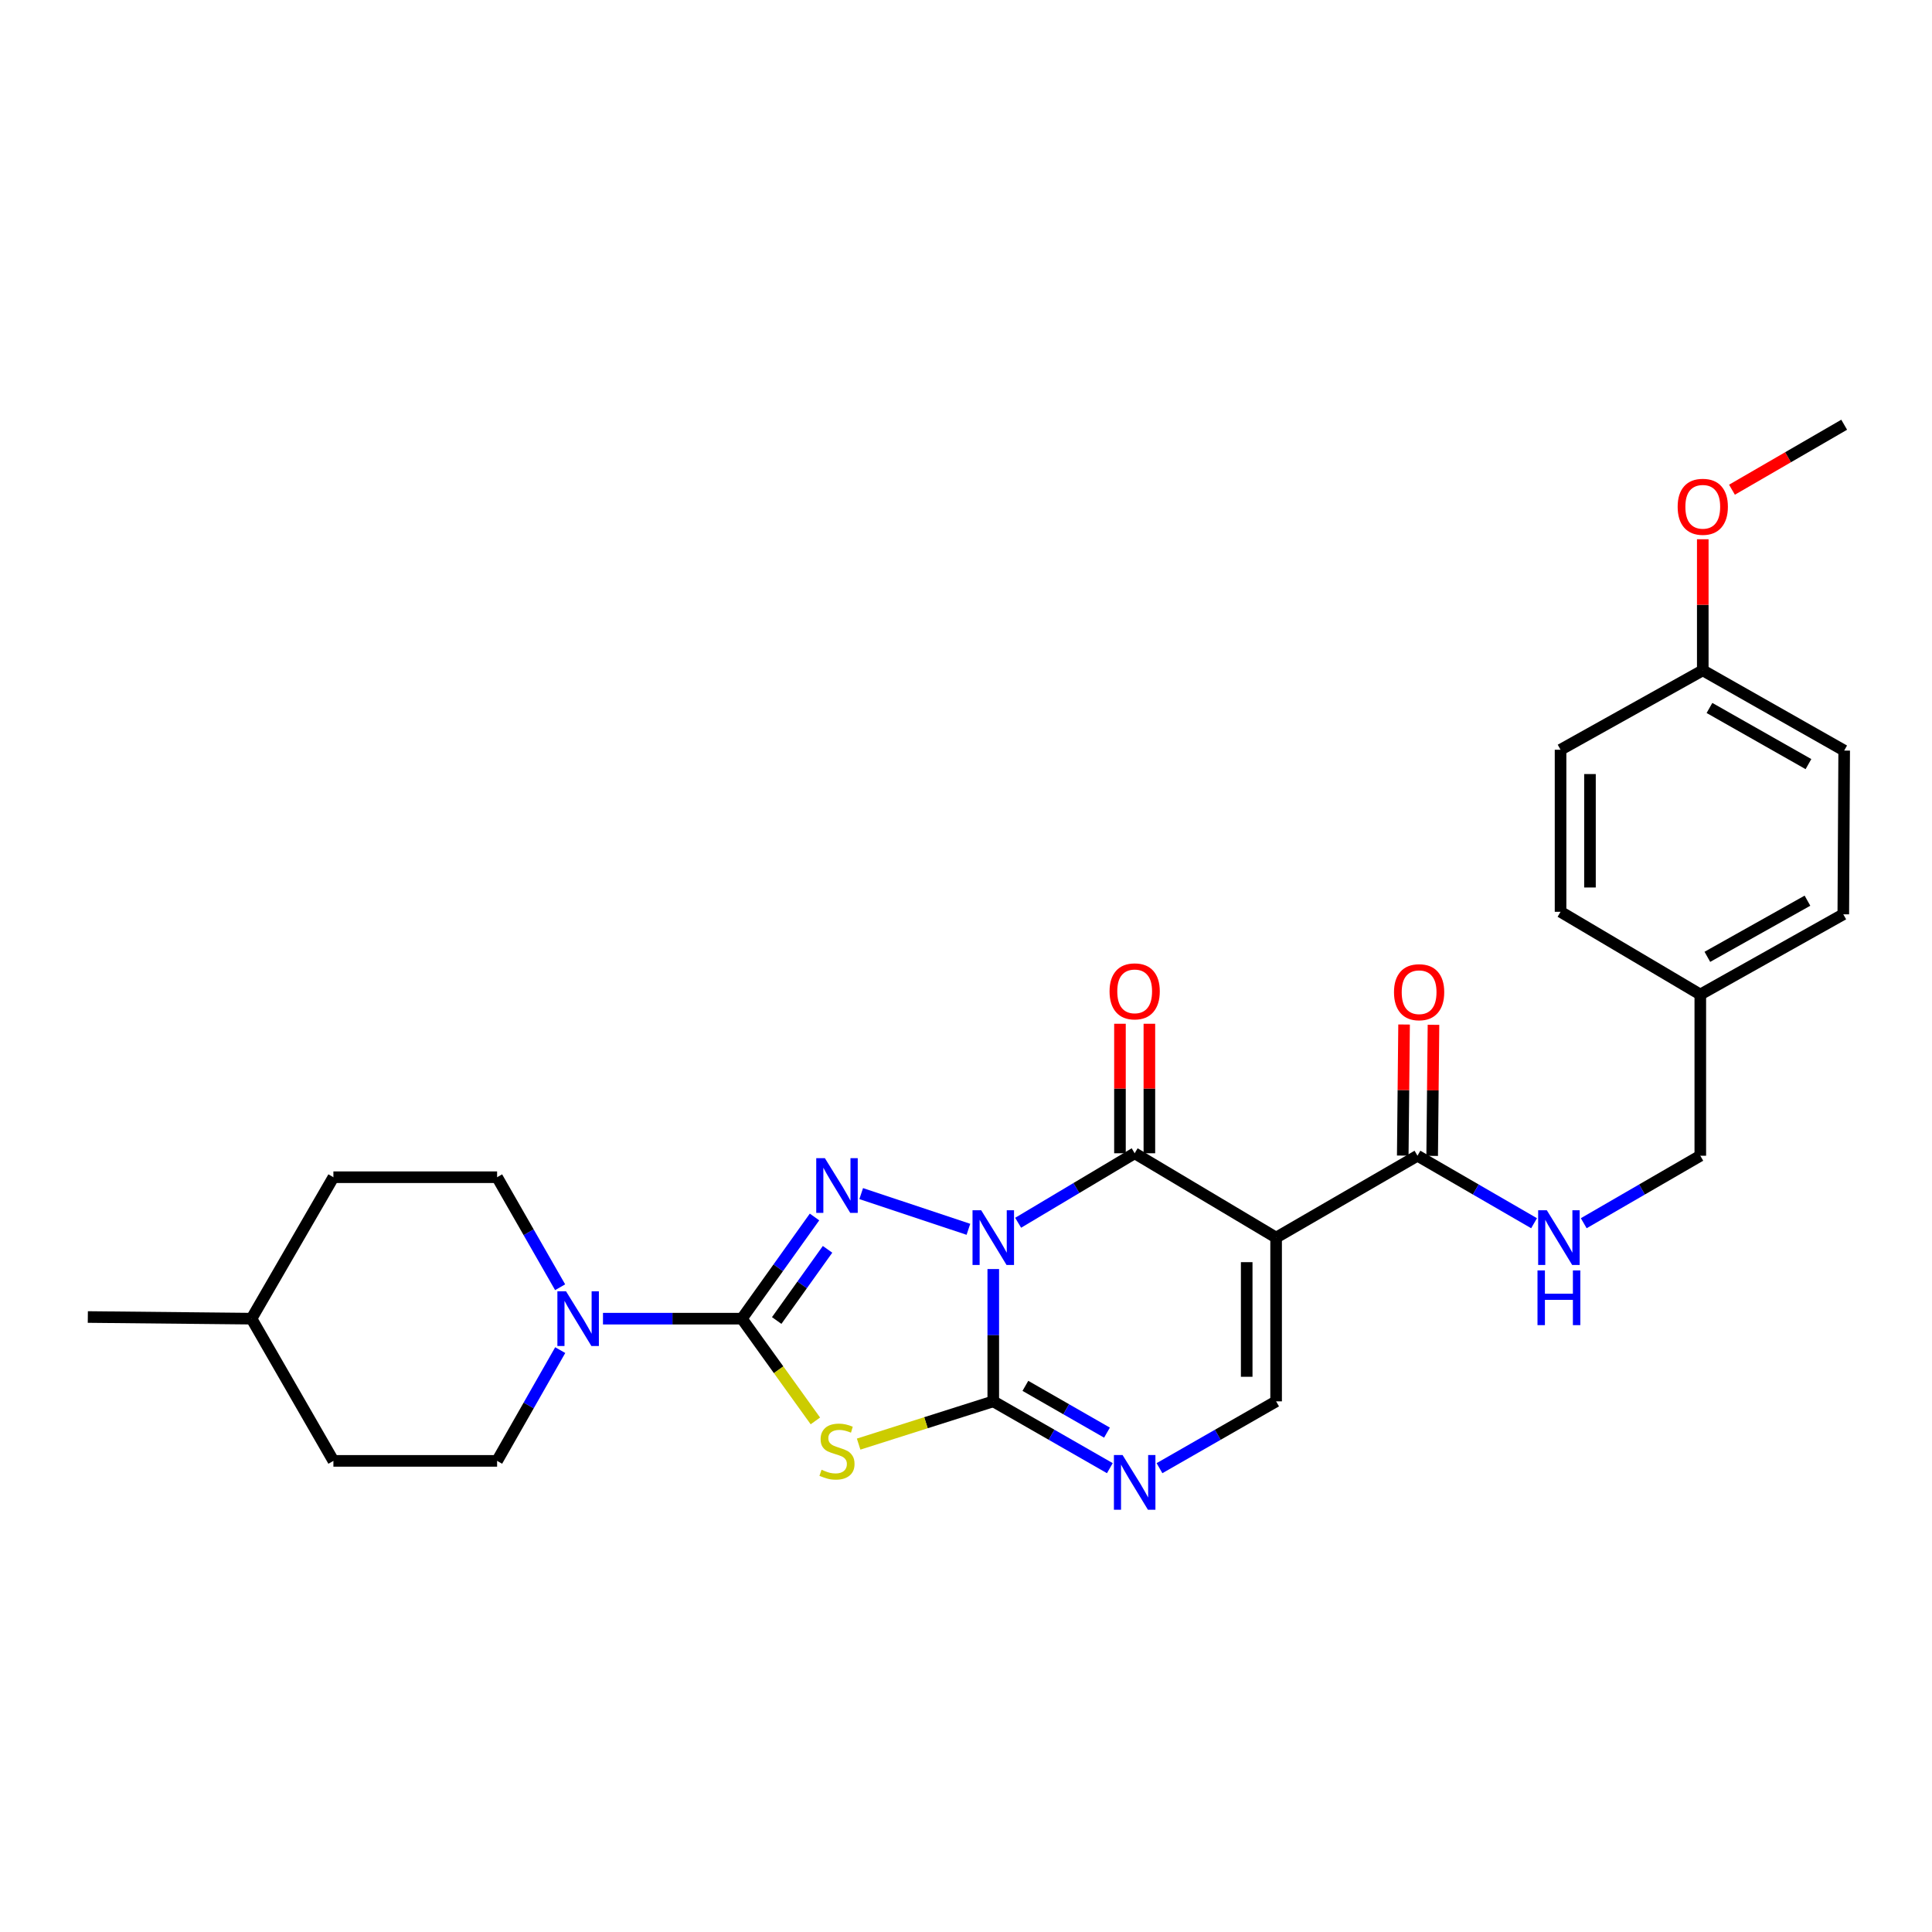 <?xml version='1.0' encoding='iso-8859-1'?>
<svg version='1.1' baseProfile='full'
              xmlns='http://www.w3.org/2000/svg'
                      xmlns:rdkit='http://www.rdkit.org/xml'
                      xmlns:xlink='http://www.w3.org/1999/xlink'
                  xml:space='preserve'
width='1000px' height='1000px' viewBox='0 0 1000 1000'>
<!-- END OF HEADER -->
<rect style='opacity:1.0;fill:#FFFFFF;stroke:none' width='1000' height='1000' x='0' y='0'> </rect>
<path class='bond-0' d='M 514.116,656.858 L 514.116,691.097' style='fill:none;fill-rule:evenodd;stroke:#0000FF;stroke-width:6px;stroke-linecap:butt;stroke-linejoin:miter;stroke-opacity:1' />
<path class='bond-0' d='M 514.116,691.097 L 514.116,725.336' style='fill:none;fill-rule:evenodd;stroke:#000000;stroke-width:6px;stroke-linecap:butt;stroke-linejoin:miter;stroke-opacity:1' />
<path class='bond-1' d='M 501.245,636.291 L 445.757,617.807' style='fill:none;fill-rule:evenodd;stroke:#0000FF;stroke-width:6px;stroke-linecap:butt;stroke-linejoin:miter;stroke-opacity:1' />
<path class='bond-3' d='M 526.987,632.903 L 557.145,614.915' style='fill:none;fill-rule:evenodd;stroke:#0000FF;stroke-width:6px;stroke-linecap:butt;stroke-linejoin:miter;stroke-opacity:1' />
<path class='bond-3' d='M 557.145,614.915 L 587.303,596.928' style='fill:none;fill-rule:evenodd;stroke:#000000;stroke-width:6px;stroke-linecap:butt;stroke-linejoin:miter;stroke-opacity:1' />
<path class='bond-4' d='M 514.116,725.336 L 479.271,736.401' style='fill:none;fill-rule:evenodd;stroke:#000000;stroke-width:6px;stroke-linecap:butt;stroke-linejoin:miter;stroke-opacity:1' />
<path class='bond-4' d='M 479.271,736.401 L 444.427,747.466' style='fill:none;fill-rule:evenodd;stroke:#CCCC00;stroke-width:6px;stroke-linecap:butt;stroke-linejoin:miter;stroke-opacity:1' />
<path class='bond-6' d='M 514.116,725.336 L 544.285,742.629' style='fill:none;fill-rule:evenodd;stroke:#000000;stroke-width:6px;stroke-linecap:butt;stroke-linejoin:miter;stroke-opacity:1' />
<path class='bond-6' d='M 544.285,742.629 L 574.454,759.922' style='fill:none;fill-rule:evenodd;stroke:#0000FF;stroke-width:6px;stroke-linecap:butt;stroke-linejoin:miter;stroke-opacity:1' />
<path class='bond-6' d='M 530.738,717.316 L 551.856,729.421' style='fill:none;fill-rule:evenodd;stroke:#000000;stroke-width:6px;stroke-linecap:butt;stroke-linejoin:miter;stroke-opacity:1' />
<path class='bond-6' d='M 551.856,729.421 L 572.974,741.526' style='fill:none;fill-rule:evenodd;stroke:#0000FF;stroke-width:6px;stroke-linecap:butt;stroke-linejoin:miter;stroke-opacity:1' />
<path class='bond-2' d='M 421.595,629.909 L 402.793,656.224' style='fill:none;fill-rule:evenodd;stroke:#0000FF;stroke-width:6px;stroke-linecap:butt;stroke-linejoin:miter;stroke-opacity:1' />
<path class='bond-2' d='M 402.793,656.224 L 383.991,682.539' style='fill:none;fill-rule:evenodd;stroke:#000000;stroke-width:6px;stroke-linecap:butt;stroke-linejoin:miter;stroke-opacity:1' />
<path class='bond-2' d='M 428.341,646.655 L 415.18,665.075' style='fill:none;fill-rule:evenodd;stroke:#0000FF;stroke-width:6px;stroke-linecap:butt;stroke-linejoin:miter;stroke-opacity:1' />
<path class='bond-2' d='M 415.18,665.075 L 402.019,683.495' style='fill:none;fill-rule:evenodd;stroke:#000000;stroke-width:6px;stroke-linecap:butt;stroke-linejoin:miter;stroke-opacity:1' />
<path class='bond-8' d='M 383.991,682.539 L 348.046,682.539' style='fill:none;fill-rule:evenodd;stroke:#000000;stroke-width:6px;stroke-linecap:butt;stroke-linejoin:miter;stroke-opacity:1' />
<path class='bond-8' d='M 348.046,682.539 L 312.102,682.539' style='fill:none;fill-rule:evenodd;stroke:#0000FF;stroke-width:6px;stroke-linecap:butt;stroke-linejoin:miter;stroke-opacity:1' />
<path class='bond-28' d='M 383.991,682.539 L 403.014,708.999' style='fill:none;fill-rule:evenodd;stroke:#000000;stroke-width:6px;stroke-linecap:butt;stroke-linejoin:miter;stroke-opacity:1' />
<path class='bond-28' d='M 403.014,708.999 L 422.036,735.459' style='fill:none;fill-rule:evenodd;stroke:#CCCC00;stroke-width:6px;stroke-linecap:butt;stroke-linejoin:miter;stroke-opacity:1' />
<path class='bond-5' d='M 587.303,596.928 L 660.514,640.579' style='fill:none;fill-rule:evenodd;stroke:#000000;stroke-width:6px;stroke-linecap:butt;stroke-linejoin:miter;stroke-opacity:1' />
<path class='bond-11' d='M 594.915,596.928 L 594.915,563.414' style='fill:none;fill-rule:evenodd;stroke:#000000;stroke-width:6px;stroke-linecap:butt;stroke-linejoin:miter;stroke-opacity:1' />
<path class='bond-11' d='M 594.915,563.414 L 594.915,529.899' style='fill:none;fill-rule:evenodd;stroke:#FF0000;stroke-width:6px;stroke-linecap:butt;stroke-linejoin:miter;stroke-opacity:1' />
<path class='bond-11' d='M 579.691,596.928 L 579.691,563.414' style='fill:none;fill-rule:evenodd;stroke:#000000;stroke-width:6px;stroke-linecap:butt;stroke-linejoin:miter;stroke-opacity:1' />
<path class='bond-11' d='M 579.691,563.414 L 579.691,529.899' style='fill:none;fill-rule:evenodd;stroke:#FF0000;stroke-width:6px;stroke-linecap:butt;stroke-linejoin:miter;stroke-opacity:1' />
<path class='bond-7' d='M 660.514,640.579 L 660.514,725.336' style='fill:none;fill-rule:evenodd;stroke:#000000;stroke-width:6px;stroke-linecap:butt;stroke-linejoin:miter;stroke-opacity:1' />
<path class='bond-7' d='M 645.29,653.293 L 645.29,712.622' style='fill:none;fill-rule:evenodd;stroke:#000000;stroke-width:6px;stroke-linecap:butt;stroke-linejoin:miter;stroke-opacity:1' />
<path class='bond-9' d='M 660.514,640.579 L 733.675,598.205' style='fill:none;fill-rule:evenodd;stroke:#000000;stroke-width:6px;stroke-linecap:butt;stroke-linejoin:miter;stroke-opacity:1' />
<path class='bond-29' d='M 600.152,759.924 L 630.333,742.63' style='fill:none;fill-rule:evenodd;stroke:#0000FF;stroke-width:6px;stroke-linecap:butt;stroke-linejoin:miter;stroke-opacity:1' />
<path class='bond-29' d='M 630.333,742.63 L 660.514,725.336' style='fill:none;fill-rule:evenodd;stroke:#000000;stroke-width:6px;stroke-linecap:butt;stroke-linejoin:miter;stroke-opacity:1' />
<path class='bond-12' d='M 289.968,698.817 L 273.634,727.483' style='fill:none;fill-rule:evenodd;stroke:#0000FF;stroke-width:6px;stroke-linecap:butt;stroke-linejoin:miter;stroke-opacity:1' />
<path class='bond-12' d='M 273.634,727.483 L 257.3,756.148' style='fill:none;fill-rule:evenodd;stroke:#000000;stroke-width:6px;stroke-linecap:butt;stroke-linejoin:miter;stroke-opacity:1' />
<path class='bond-13' d='M 289.922,666.27 L 273.611,637.798' style='fill:none;fill-rule:evenodd;stroke:#0000FF;stroke-width:6px;stroke-linecap:butt;stroke-linejoin:miter;stroke-opacity:1' />
<path class='bond-13' d='M 273.611,637.798 L 257.3,609.327' style='fill:none;fill-rule:evenodd;stroke:#000000;stroke-width:6px;stroke-linecap:butt;stroke-linejoin:miter;stroke-opacity:1' />
<path class='bond-10' d='M 733.675,598.205 L 763.854,615.672' style='fill:none;fill-rule:evenodd;stroke:#000000;stroke-width:6px;stroke-linecap:butt;stroke-linejoin:miter;stroke-opacity:1' />
<path class='bond-10' d='M 763.854,615.672 L 794.032,633.139' style='fill:none;fill-rule:evenodd;stroke:#0000FF;stroke-width:6px;stroke-linecap:butt;stroke-linejoin:miter;stroke-opacity:1' />
<path class='bond-14' d='M 741.287,598.282 L 741.629,564.359' style='fill:none;fill-rule:evenodd;stroke:#000000;stroke-width:6px;stroke-linecap:butt;stroke-linejoin:miter;stroke-opacity:1' />
<path class='bond-14' d='M 741.629,564.359 L 741.971,530.437' style='fill:none;fill-rule:evenodd;stroke:#FF0000;stroke-width:6px;stroke-linecap:butt;stroke-linejoin:miter;stroke-opacity:1' />
<path class='bond-14' d='M 726.064,598.128 L 726.406,564.206' style='fill:none;fill-rule:evenodd;stroke:#000000;stroke-width:6px;stroke-linecap:butt;stroke-linejoin:miter;stroke-opacity:1' />
<path class='bond-14' d='M 726.406,564.206 L 726.748,530.283' style='fill:none;fill-rule:evenodd;stroke:#FF0000;stroke-width:6px;stroke-linecap:butt;stroke-linejoin:miter;stroke-opacity:1' />
<path class='bond-15' d='M 819.741,633.137 L 849.907,615.671' style='fill:none;fill-rule:evenodd;stroke:#0000FF;stroke-width:6px;stroke-linecap:butt;stroke-linejoin:miter;stroke-opacity:1' />
<path class='bond-15' d='M 849.907,615.671 L 880.073,598.205' style='fill:none;fill-rule:evenodd;stroke:#000000;stroke-width:6px;stroke-linecap:butt;stroke-linejoin:miter;stroke-opacity:1' />
<path class='bond-18' d='M 257.3,756.148 L 172.569,756.148' style='fill:none;fill-rule:evenodd;stroke:#000000;stroke-width:6px;stroke-linecap:butt;stroke-linejoin:miter;stroke-opacity:1' />
<path class='bond-19' d='M 257.3,609.327 L 172.569,609.327' style='fill:none;fill-rule:evenodd;stroke:#000000;stroke-width:6px;stroke-linecap:butt;stroke-linejoin:miter;stroke-opacity:1' />
<path class='bond-16' d='M 880.073,598.205 L 880.073,514.759' style='fill:none;fill-rule:evenodd;stroke:#000000;stroke-width:6px;stroke-linecap:butt;stroke-linejoin:miter;stroke-opacity:1' />
<path class='bond-20' d='M 880.073,514.759 L 807.741,471.945' style='fill:none;fill-rule:evenodd;stroke:#000000;stroke-width:6px;stroke-linecap:butt;stroke-linejoin:miter;stroke-opacity:1' />
<path class='bond-21' d='M 880.073,514.759 L 954.089,473.239' style='fill:none;fill-rule:evenodd;stroke:#000000;stroke-width:6px;stroke-linecap:butt;stroke-linejoin:miter;stroke-opacity:1' />
<path class='bond-21' d='M 883.727,495.253 L 935.538,466.189' style='fill:none;fill-rule:evenodd;stroke:#000000;stroke-width:6px;stroke-linecap:butt;stroke-linejoin:miter;stroke-opacity:1' />
<path class='bond-17' d='M 881.351,346.971 L 954.545,388.491' style='fill:none;fill-rule:evenodd;stroke:#000000;stroke-width:6px;stroke-linecap:butt;stroke-linejoin:miter;stroke-opacity:1' />
<path class='bond-17' d='M 884.818,366.441 L 936.055,395.505' style='fill:none;fill-rule:evenodd;stroke:#000000;stroke-width:6px;stroke-linecap:butt;stroke-linejoin:miter;stroke-opacity:1' />
<path class='bond-25' d='M 881.351,346.971 L 881.351,313.04' style='fill:none;fill-rule:evenodd;stroke:#000000;stroke-width:6px;stroke-linecap:butt;stroke-linejoin:miter;stroke-opacity:1' />
<path class='bond-25' d='M 881.351,313.04 L 881.351,279.11' style='fill:none;fill-rule:evenodd;stroke:#FF0000;stroke-width:6px;stroke-linecap:butt;stroke-linejoin:miter;stroke-opacity:1' />
<path class='bond-31' d='M 881.351,346.971 L 807.741,388.068' style='fill:none;fill-rule:evenodd;stroke:#000000;stroke-width:6px;stroke-linecap:butt;stroke-linejoin:miter;stroke-opacity:1' />
<path class='bond-30' d='M 172.569,756.148 L 130.186,682.539' style='fill:none;fill-rule:evenodd;stroke:#000000;stroke-width:6px;stroke-linecap:butt;stroke-linejoin:miter;stroke-opacity:1' />
<path class='bond-24' d='M 172.569,609.327 L 130.186,682.539' style='fill:none;fill-rule:evenodd;stroke:#000000;stroke-width:6px;stroke-linecap:butt;stroke-linejoin:miter;stroke-opacity:1' />
<path class='bond-23' d='M 807.741,471.945 L 807.741,388.068' style='fill:none;fill-rule:evenodd;stroke:#000000;stroke-width:6px;stroke-linecap:butt;stroke-linejoin:miter;stroke-opacity:1' />
<path class='bond-23' d='M 822.966,459.364 L 822.966,400.65' style='fill:none;fill-rule:evenodd;stroke:#000000;stroke-width:6px;stroke-linecap:butt;stroke-linejoin:miter;stroke-opacity:1' />
<path class='bond-22' d='M 954.089,473.239 L 954.545,388.491' style='fill:none;fill-rule:evenodd;stroke:#000000;stroke-width:6px;stroke-linecap:butt;stroke-linejoin:miter;stroke-opacity:1' />
<path class='bond-27' d='M 130.186,682.539 L 45.455,681.685' style='fill:none;fill-rule:evenodd;stroke:#000000;stroke-width:6px;stroke-linecap:butt;stroke-linejoin:miter;stroke-opacity:1' />
<path class='bond-26' d='M 896.465,253.477 L 925.505,236.659' style='fill:none;fill-rule:evenodd;stroke:#FF0000;stroke-width:6px;stroke-linecap:butt;stroke-linejoin:miter;stroke-opacity:1' />
<path class='bond-26' d='M 925.505,236.659 L 954.545,219.84' style='fill:none;fill-rule:evenodd;stroke:#000000;stroke-width:6px;stroke-linecap:butt;stroke-linejoin:miter;stroke-opacity:1' />
<path  class='atom-0' d='M 507.856 626.419
L 517.136 641.419
Q 518.056 642.899, 519.536 645.579
Q 521.016 648.259, 521.096 648.419
L 521.096 626.419
L 524.856 626.419
L 524.856 654.739
L 520.976 654.739
L 511.016 638.339
Q 509.856 636.419, 508.616 634.219
Q 507.416 632.019, 507.056 631.339
L 507.056 654.739
L 503.376 654.739
L 503.376 626.419
L 507.856 626.419
' fill='#0000FF'/>
<path  class='atom-2' d='M 426.965 599.472
L 436.245 614.472
Q 437.165 615.952, 438.645 618.632
Q 440.125 621.312, 440.205 621.472
L 440.205 599.472
L 443.965 599.472
L 443.965 627.792
L 440.085 627.792
L 430.125 611.392
Q 428.965 609.472, 427.725 607.272
Q 426.525 605.072, 426.165 604.392
L 426.165 627.792
L 422.485 627.792
L 422.485 599.472
L 426.965 599.472
' fill='#0000FF'/>
<path  class='atom-5' d='M 425.225 760.743
Q 425.545 760.863, 426.865 761.423
Q 428.185 761.983, 429.625 762.343
Q 431.105 762.663, 432.545 762.663
Q 435.225 762.663, 436.785 761.383
Q 438.345 760.063, 438.345 757.783
Q 438.345 756.223, 437.545 755.263
Q 436.785 754.303, 435.585 753.783
Q 434.385 753.263, 432.385 752.663
Q 429.865 751.903, 428.345 751.183
Q 426.865 750.463, 425.785 748.943
Q 424.745 747.423, 424.745 744.863
Q 424.745 741.303, 427.145 739.103
Q 429.585 736.903, 434.385 736.903
Q 437.665 736.903, 441.385 738.463
L 440.465 741.543
Q 437.065 740.143, 434.505 740.143
Q 431.745 740.143, 430.225 741.303
Q 428.705 742.423, 428.745 744.383
Q 428.745 745.903, 429.505 746.823
Q 430.305 747.743, 431.425 748.263
Q 432.585 748.783, 434.505 749.383
Q 437.065 750.183, 438.585 750.983
Q 440.105 751.783, 441.185 753.423
Q 442.305 755.023, 442.305 757.783
Q 442.305 761.703, 439.665 763.823
Q 437.065 765.903, 432.705 765.903
Q 430.185 765.903, 428.265 765.343
Q 426.385 764.823, 424.145 763.903
L 425.225 760.743
' fill='#CCCC00'/>
<path  class='atom-7' d='M 581.043 753.127
L 590.323 768.127
Q 591.243 769.607, 592.723 772.287
Q 594.203 774.967, 594.283 775.127
L 594.283 753.127
L 598.043 753.127
L 598.043 781.447
L 594.163 781.447
L 584.203 765.047
Q 583.043 763.127, 581.803 760.927
Q 580.603 758.727, 580.243 758.047
L 580.243 781.447
L 576.563 781.447
L 576.563 753.127
L 581.043 753.127
' fill='#0000FF'/>
<path  class='atom-9' d='M 292.983 668.379
L 302.263 683.379
Q 303.183 684.859, 304.663 687.539
Q 306.143 690.219, 306.223 690.379
L 306.223 668.379
L 309.983 668.379
L 309.983 696.699
L 306.103 696.699
L 296.143 680.299
Q 294.983 678.379, 293.743 676.179
Q 292.543 673.979, 292.183 673.299
L 292.183 696.699
L 288.503 696.699
L 288.503 668.379
L 292.983 668.379
' fill='#0000FF'/>
<path  class='atom-11' d='M 800.627 626.419
L 809.907 641.419
Q 810.827 642.899, 812.307 645.579
Q 813.787 648.259, 813.867 648.419
L 813.867 626.419
L 817.627 626.419
L 817.627 654.739
L 813.747 654.739
L 803.787 638.339
Q 802.627 636.419, 801.387 634.219
Q 800.187 632.019, 799.827 631.339
L 799.827 654.739
L 796.147 654.739
L 796.147 626.419
L 800.627 626.419
' fill='#0000FF'/>
<path  class='atom-11' d='M 795.807 657.571
L 799.647 657.571
L 799.647 669.611
L 814.127 669.611
L 814.127 657.571
L 817.967 657.571
L 817.967 685.891
L 814.127 685.891
L 814.127 672.811
L 799.647 672.811
L 799.647 685.891
L 795.807 685.891
L 795.807 657.571
' fill='#0000FF'/>
<path  class='atom-12' d='M 574.303 513.122
Q 574.303 506.322, 577.663 502.522
Q 581.023 498.722, 587.303 498.722
Q 593.583 498.722, 596.943 502.522
Q 600.303 506.322, 600.303 513.122
Q 600.303 520.002, 596.903 523.922
Q 593.503 527.802, 587.303 527.802
Q 581.063 527.802, 577.663 523.922
Q 574.303 520.042, 574.303 513.122
M 587.303 524.602
Q 591.623 524.602, 593.943 521.722
Q 596.303 518.802, 596.303 513.122
Q 596.303 507.562, 593.943 504.762
Q 591.623 501.922, 587.303 501.922
Q 582.983 501.922, 580.623 504.722
Q 578.303 507.522, 578.303 513.122
Q 578.303 518.842, 580.623 521.722
Q 582.983 524.602, 587.303 524.602
' fill='#FF0000'/>
<path  class='atom-15' d='M 721.53 513.562
Q 721.53 506.762, 724.89 502.962
Q 728.25 499.162, 734.53 499.162
Q 740.81 499.162, 744.17 502.962
Q 747.53 506.762, 747.53 513.562
Q 747.53 520.442, 744.13 524.362
Q 740.73 528.242, 734.53 528.242
Q 728.29 528.242, 724.89 524.362
Q 721.53 520.482, 721.53 513.562
M 734.53 525.042
Q 738.85 525.042, 741.17 522.162
Q 743.53 519.242, 743.53 513.562
Q 743.53 508.002, 741.17 505.202
Q 738.85 502.362, 734.53 502.362
Q 730.21 502.362, 727.85 505.162
Q 725.53 507.962, 725.53 513.562
Q 725.53 519.282, 727.85 522.162
Q 730.21 525.042, 734.53 525.042
' fill='#FF0000'/>
<path  class='atom-26' d='M 868.351 262.311
Q 868.351 255.511, 871.711 251.711
Q 875.071 247.911, 881.351 247.911
Q 887.631 247.911, 890.991 251.711
Q 894.351 255.511, 894.351 262.311
Q 894.351 269.191, 890.951 273.111
Q 887.551 276.991, 881.351 276.991
Q 875.111 276.991, 871.711 273.111
Q 868.351 269.231, 868.351 262.311
M 881.351 273.791
Q 885.671 273.791, 887.991 270.911
Q 890.351 267.991, 890.351 262.311
Q 890.351 256.751, 887.991 253.951
Q 885.671 251.111, 881.351 251.111
Q 877.031 251.111, 874.671 253.911
Q 872.351 256.711, 872.351 262.311
Q 872.351 268.031, 874.671 270.911
Q 877.031 273.791, 881.351 273.791
' fill='#FF0000'/>
</svg>
